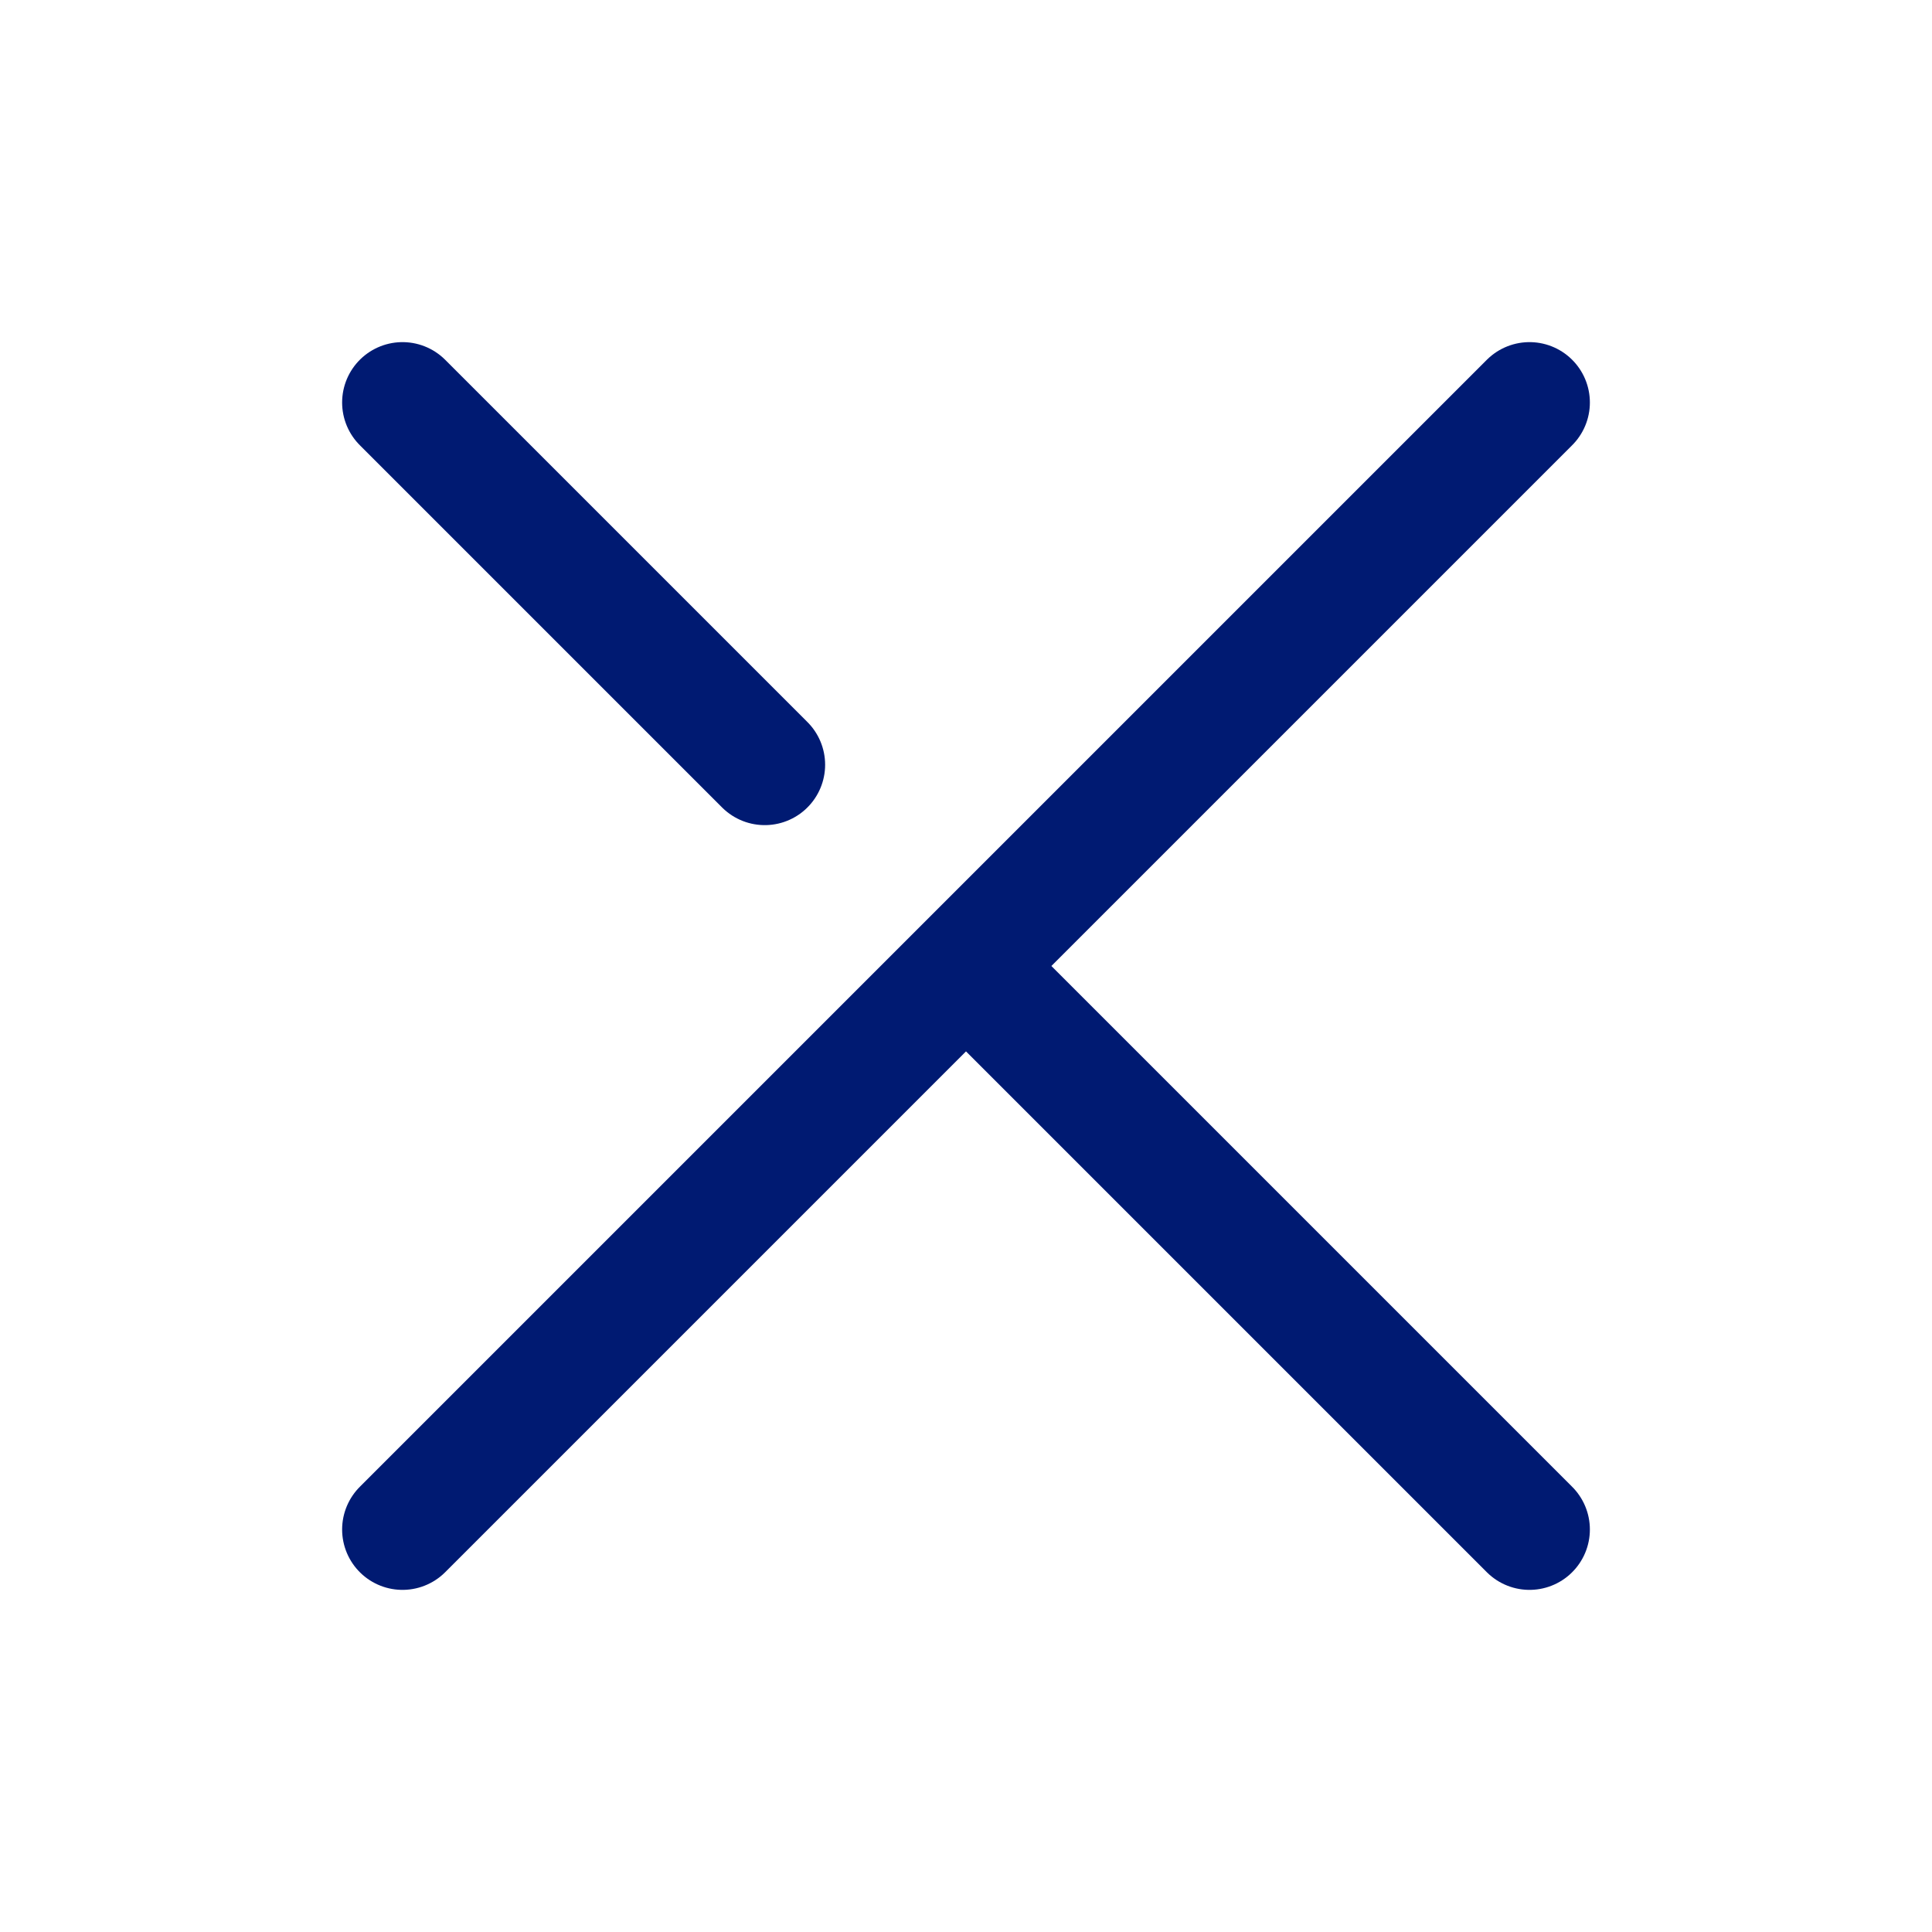 <?xml version="1.0" encoding="utf-8"?>
<svg width="800px" height="800px" viewBox="0 0 24 24" fill="none" xmlns="http://www.w3.org/2000/svg">
<path d="M19 5L5 19M5 5L9.5 9.5M19 19L12 12" stroke="#001A72" stroke-width="1.5" stroke-linecap="round" stroke-linejoin="round"/>
</svg>